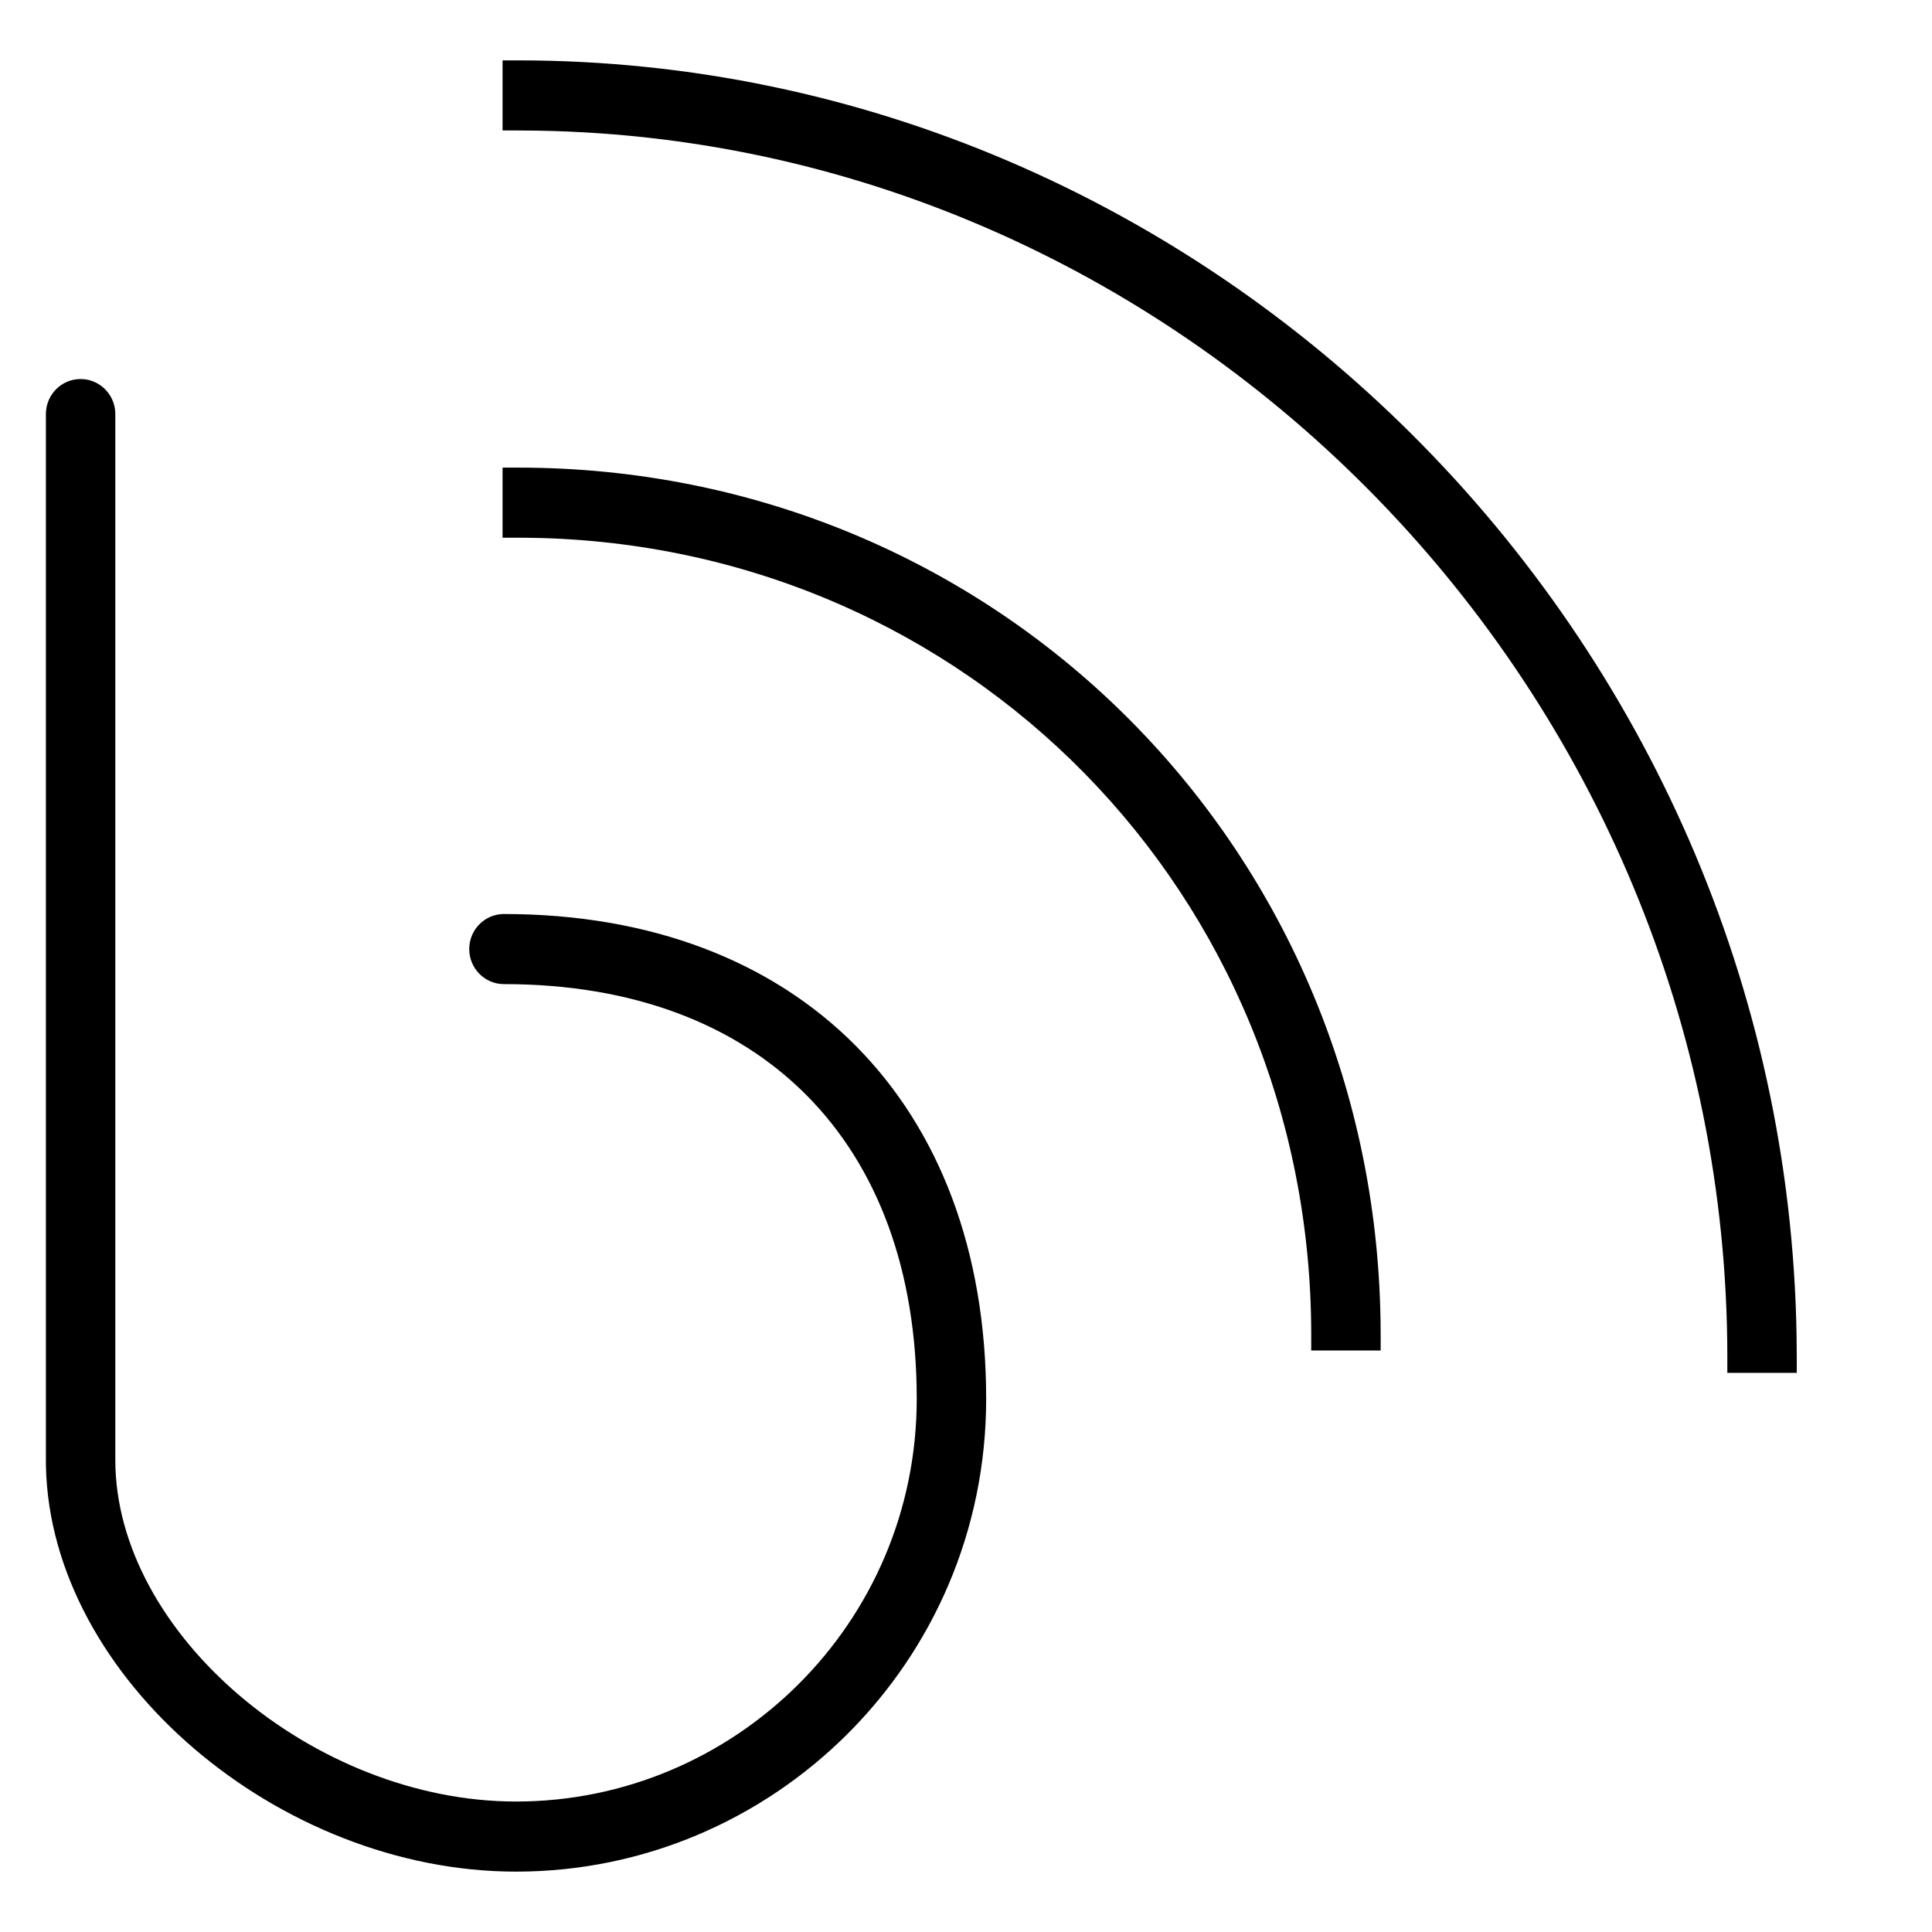 <?xml version="1.0" encoding="UTF-8"?>
<svg width="32px" height="32px" viewBox="0 0 32 32" version="1.1" xmlns="http://www.w3.org/2000/svg" xmlns:xlink="http://www.w3.org/1999/xlink">
    <title>Artboard</title>
    <g id="Artboard" stroke="none" stroke-width="1" fill="none" fill-rule="evenodd">
        <g id="icon_menu_blog" transform="translate(0.76, 1)" fill="#000000" fill-rule="nonzero">
            <path d="M0.575,5.278 C0.877,5.278 1.124,5.513 1.148,5.811 L1.15,5.859 L1.15,23.182 C1.15,26.056 4.439,28.839 7.787,28.839 C11.399,28.839 14.424,25.896 14.424,22.17 C14.424,17.913 11.831,15.3 7.587,15.3 C7.269,15.3 7.012,15.04 7.012,14.719 C7.012,14.399 7.269,14.139 7.587,14.139 C12.466,14.139 15.574,17.272 15.574,22.17 C15.574,26.548 12.026,30 7.787,30 C3.864,30 0.077,26.796 0.001,23.288 L0,23.182 L0,5.859 C0,5.538 0.257,5.278 0.575,5.278 Z M7.819,0 C19.281,0 28.808,9.501 28.997,21.128 L29,21.481 L29,21.739 L27.85,21.739 L27.85,21.481 C27.85,10.448 18.943,1.345 8.147,1.164 L7.819,1.161 L7.564,1.161 L7.564,0 L7.819,0 Z M7.819,6.745 C15.699,6.745 21.981,12.961 22.106,20.87 L22.108,21.11 L22.108,21.368 L20.958,21.368 L20.958,21.11 C20.958,13.804 15.261,8.023 8.039,7.908 L7.819,7.906 L7.564,7.906 L7.564,6.745 L7.819,6.745 Z" id="Shape"></path>
        </g>
    </g>
</svg>